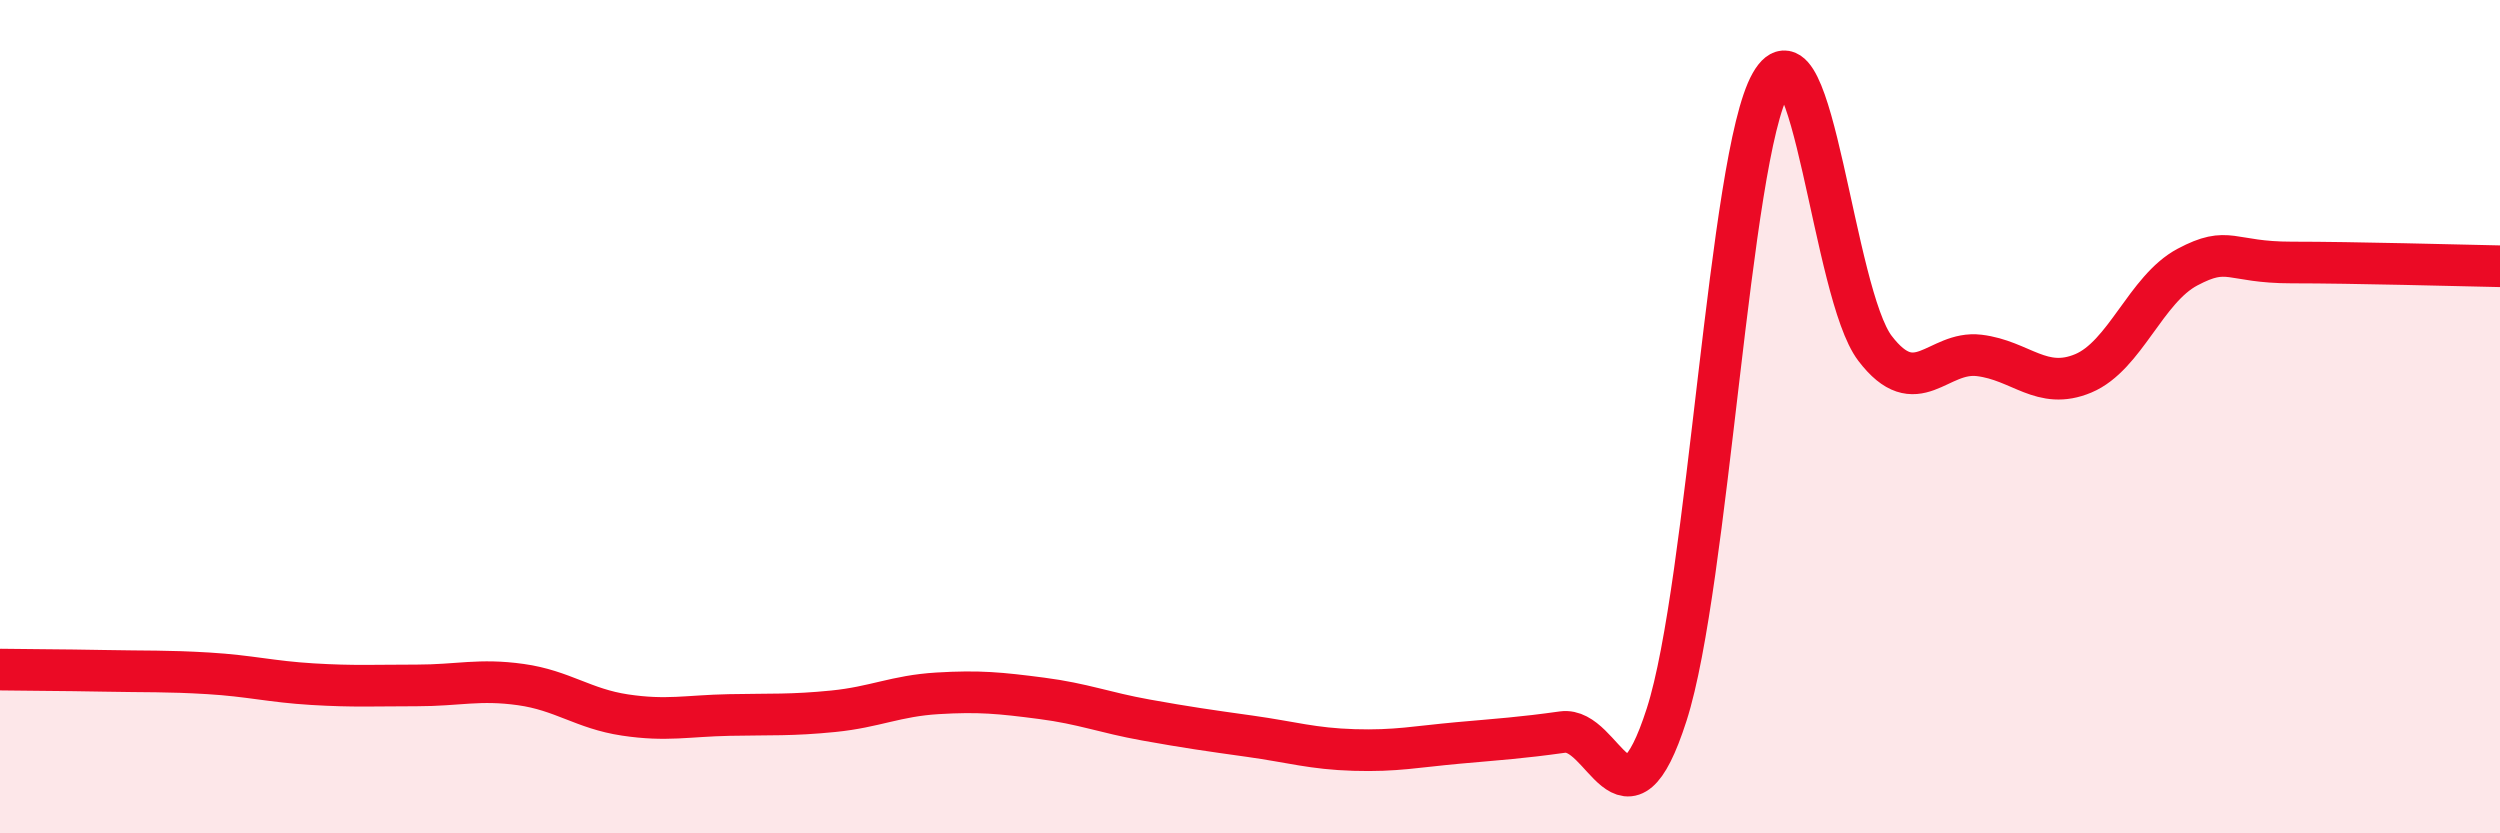 
    <svg width="60" height="20" viewBox="0 0 60 20" xmlns="http://www.w3.org/2000/svg">
      <path
        d="M 0,16.07 C 0.5,16.08 1.5,16.08 2.5,16.1 C 3.5,16.12 4,16.1 5,16.16 C 6,16.22 6.5,16.36 7.5,16.42 C 8.5,16.48 9,16.45 10,16.45 C 11,16.45 11.5,16.29 12.5,16.43 C 13.5,16.57 14,17.01 15,17.16 C 16,17.31 16.5,17.18 17.5,17.16 C 18.5,17.14 19,17.17 20,17.07 C 21,16.97 21.5,16.7 22.5,16.64 C 23.5,16.58 24,16.63 25,16.76 C 26,16.89 26.5,17.1 27.5,17.28 C 28.5,17.46 29,17.53 30,17.67 C 31,17.81 31.5,17.97 32.5,18 C 33.5,18.03 34,17.92 35,17.83 C 36,17.74 36.5,17.71 37.5,17.57 C 38.5,17.43 39,20.26 40,17.15 C 41,14.04 41.5,3.76 42.5,2 C 43.5,0.24 44,7.05 45,8.36 C 46,9.67 46.5,8.41 47.5,8.53 C 48.5,8.65 49,9.38 50,8.96 C 51,8.54 51.5,6.94 52.5,6.41 C 53.5,5.88 53.5,6.3 55,6.3 C 56.5,6.3 59,6.37 60,6.39L60 20L0 20Z"
        fill="#EB0A25"
        opacity="0.1"
        stroke-linecap="round"
        stroke-linejoin="round"
      />
      <path
        d="M 0,16.07 C 0.5,16.08 1.5,16.08 2.5,16.1 C 3.5,16.12 4,16.1 5,16.16 C 6,16.22 6.5,16.36 7.5,16.42 C 8.5,16.48 9,16.45 10,16.45 C 11,16.45 11.5,16.29 12.5,16.43 C 13.5,16.57 14,17.01 15,17.16 C 16,17.31 16.5,17.18 17.5,17.16 C 18.5,17.14 19,17.17 20,17.07 C 21,16.97 21.5,16.7 22.5,16.64 C 23.5,16.58 24,16.63 25,16.76 C 26,16.89 26.5,17.1 27.5,17.28 C 28.5,17.46 29,17.53 30,17.67 C 31,17.81 31.5,17.97 32.5,18 C 33.5,18.03 34,17.92 35,17.83 C 36,17.74 36.5,17.71 37.5,17.57 C 38.5,17.43 39,20.26 40,17.15 C 41,14.04 41.5,3.76 42.5,2 C 43.5,0.24 44,7.05 45,8.36 C 46,9.67 46.5,8.41 47.5,8.53 C 48.5,8.65 49,9.38 50,8.96 C 51,8.54 51.5,6.94 52.5,6.41 C 53.5,5.88 53.5,6.3 55,6.3 C 56.5,6.3 59,6.37 60,6.39"
        stroke="#EB0A25"
        stroke-width="1"
        fill="none"
        stroke-linecap="round"
        stroke-linejoin="round"
      />
    </svg>
  